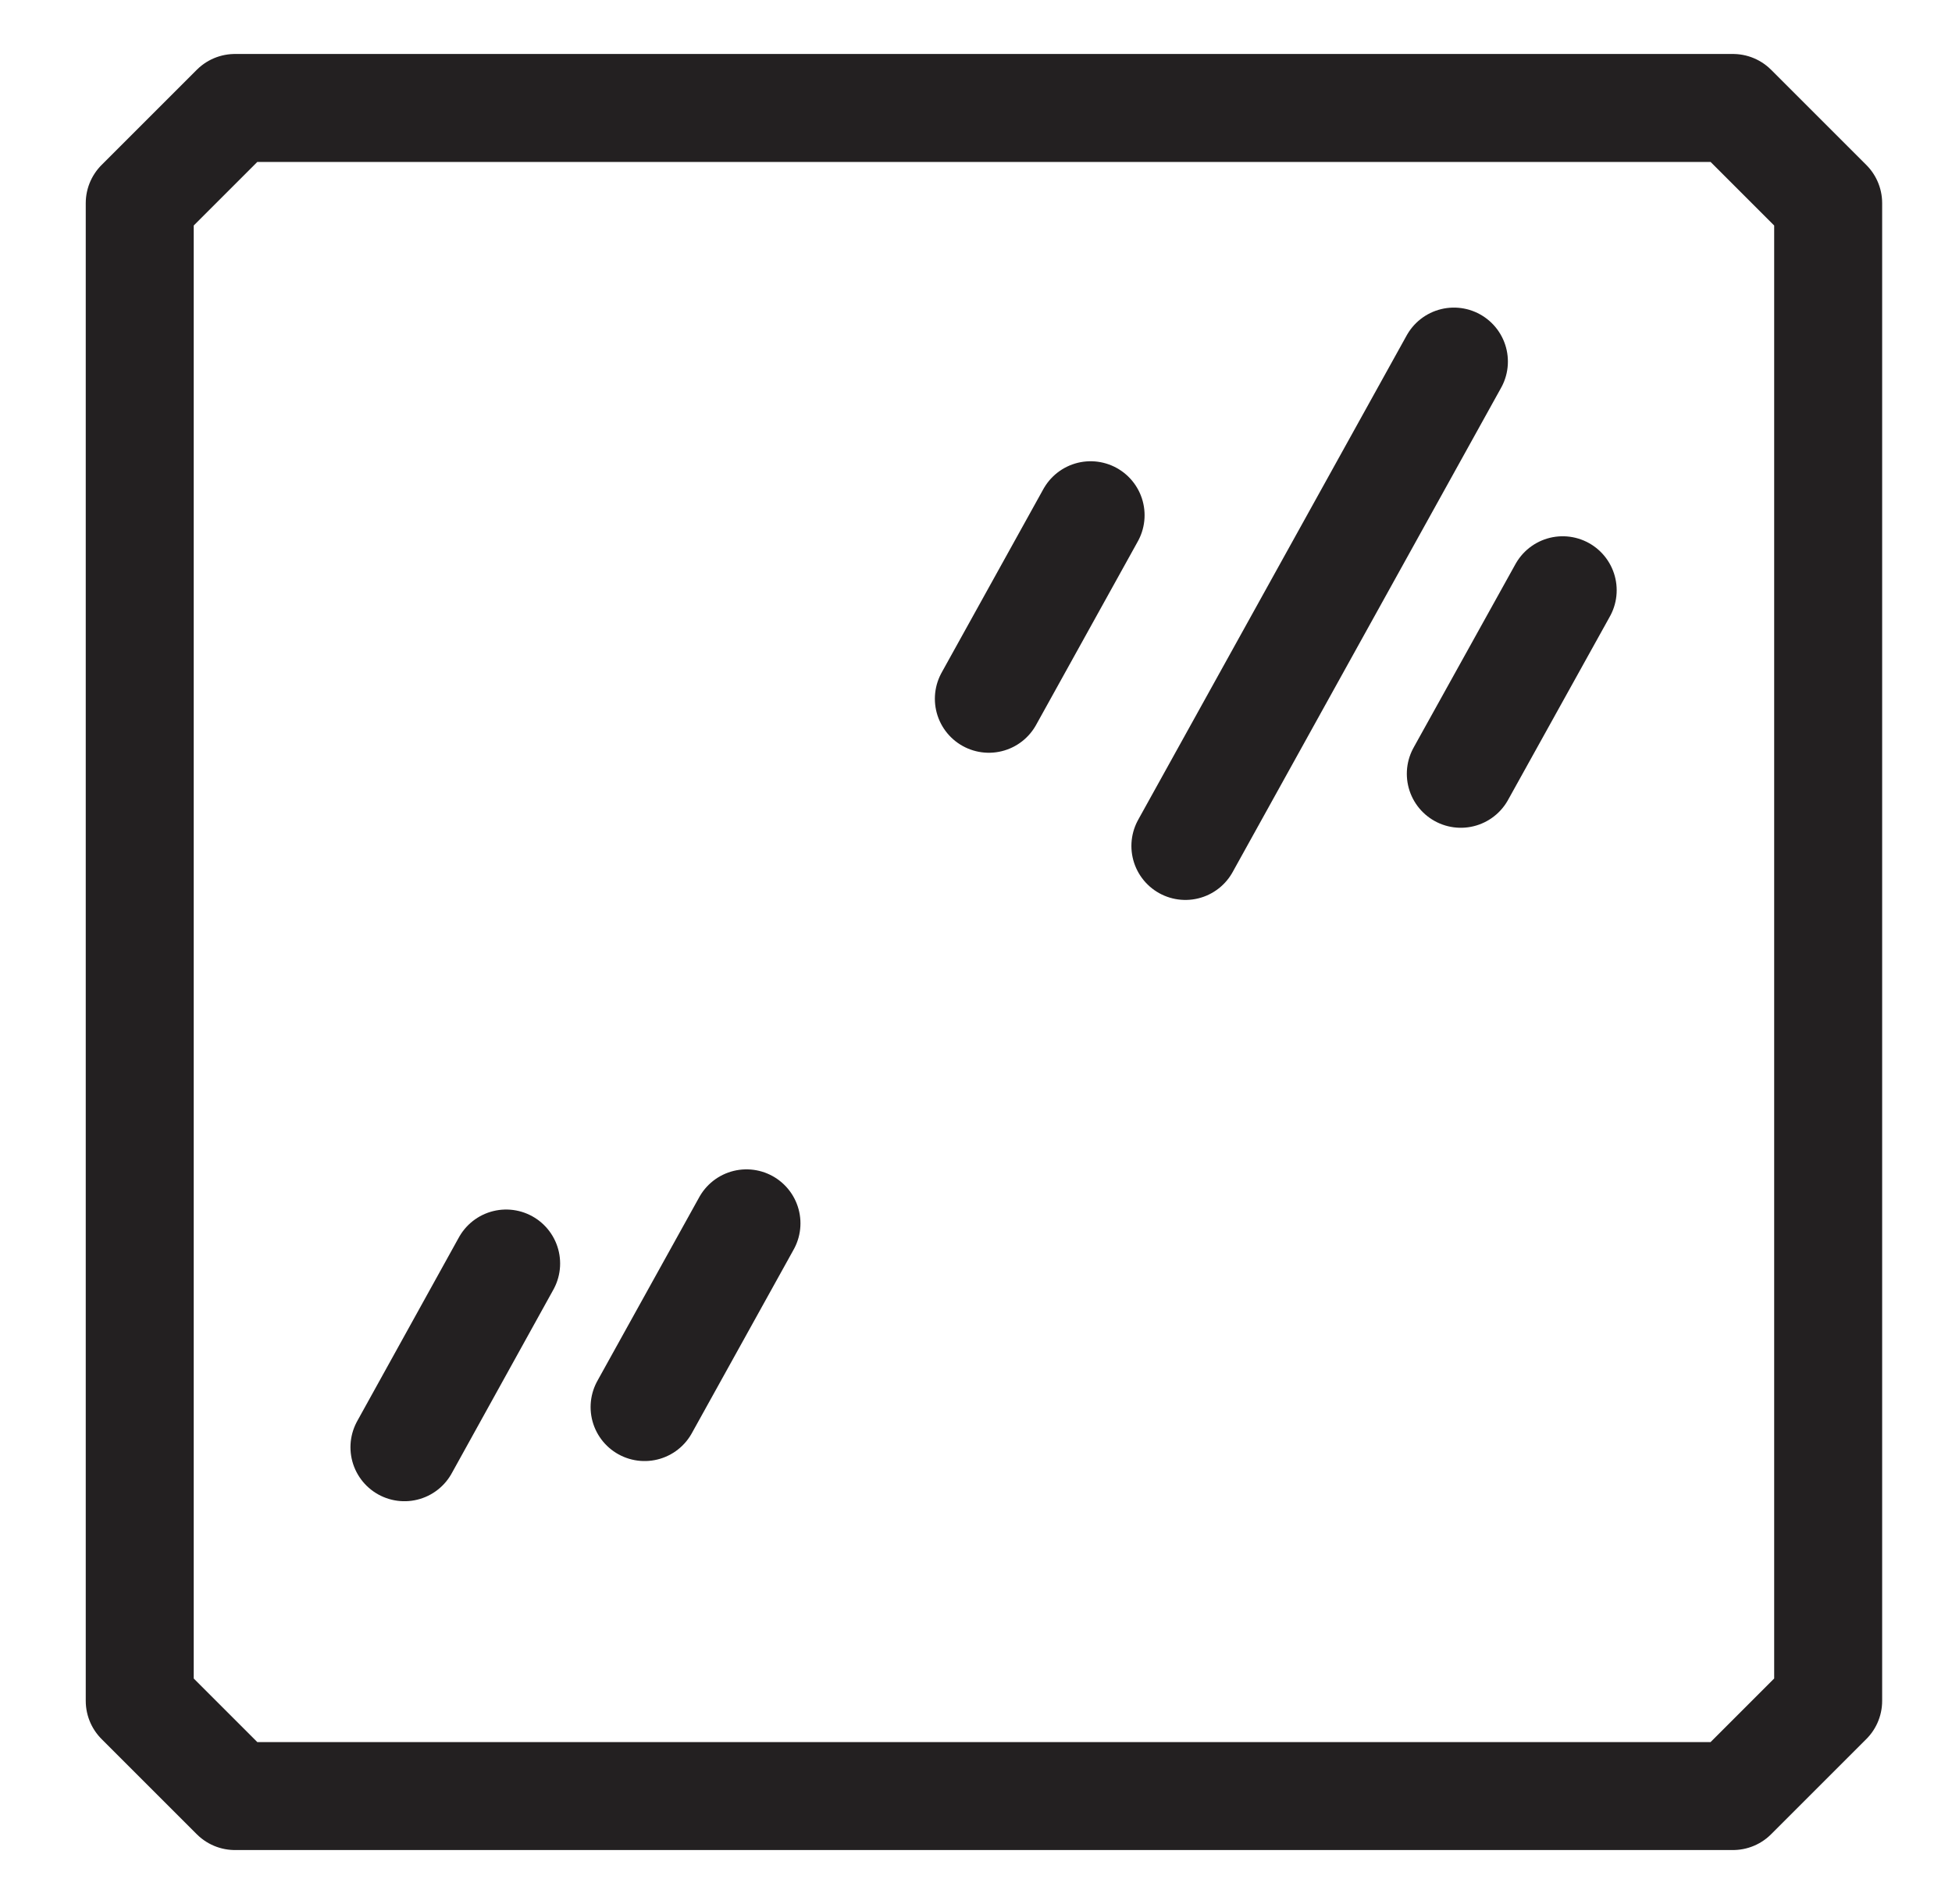 <svg xmlns="http://www.w3.org/2000/svg" width="41" height="40" viewBox="0 0 41 40" fill="none"><path d="M36.399 37.732H4.935L2.935 35.732V4.268L4.935 2.268H36.399L38.399 4.268V35.732L36.399 37.732Z" stroke="#232021" stroke-width="2.268" stroke-linecap="round" stroke-linejoin="round"></path><path d="M30.538 7.596L24.898 17.772" stroke="#232021" stroke-width="2.268" stroke-linecap="round" stroke-linejoin="round"></path><path d="M32.823 12.4L30.683 16.256" stroke="#232021" stroke-width="2.268" stroke-linecap="round" stroke-linejoin="round"></path><path d="M10.631 26.544L8.495 30.404" stroke="#232021" stroke-width="2.268" stroke-linecap="round" stroke-linejoin="round"></path><path d="M22.907 10.824L20.77 14.68" stroke="#232021" stroke-width="2.268" stroke-linecap="round" stroke-linejoin="round"></path><path d="M15.679 25.7L13.539 29.56" stroke="#232021" stroke-width="2.268" stroke-linecap="round" stroke-linejoin="round"></path></svg>